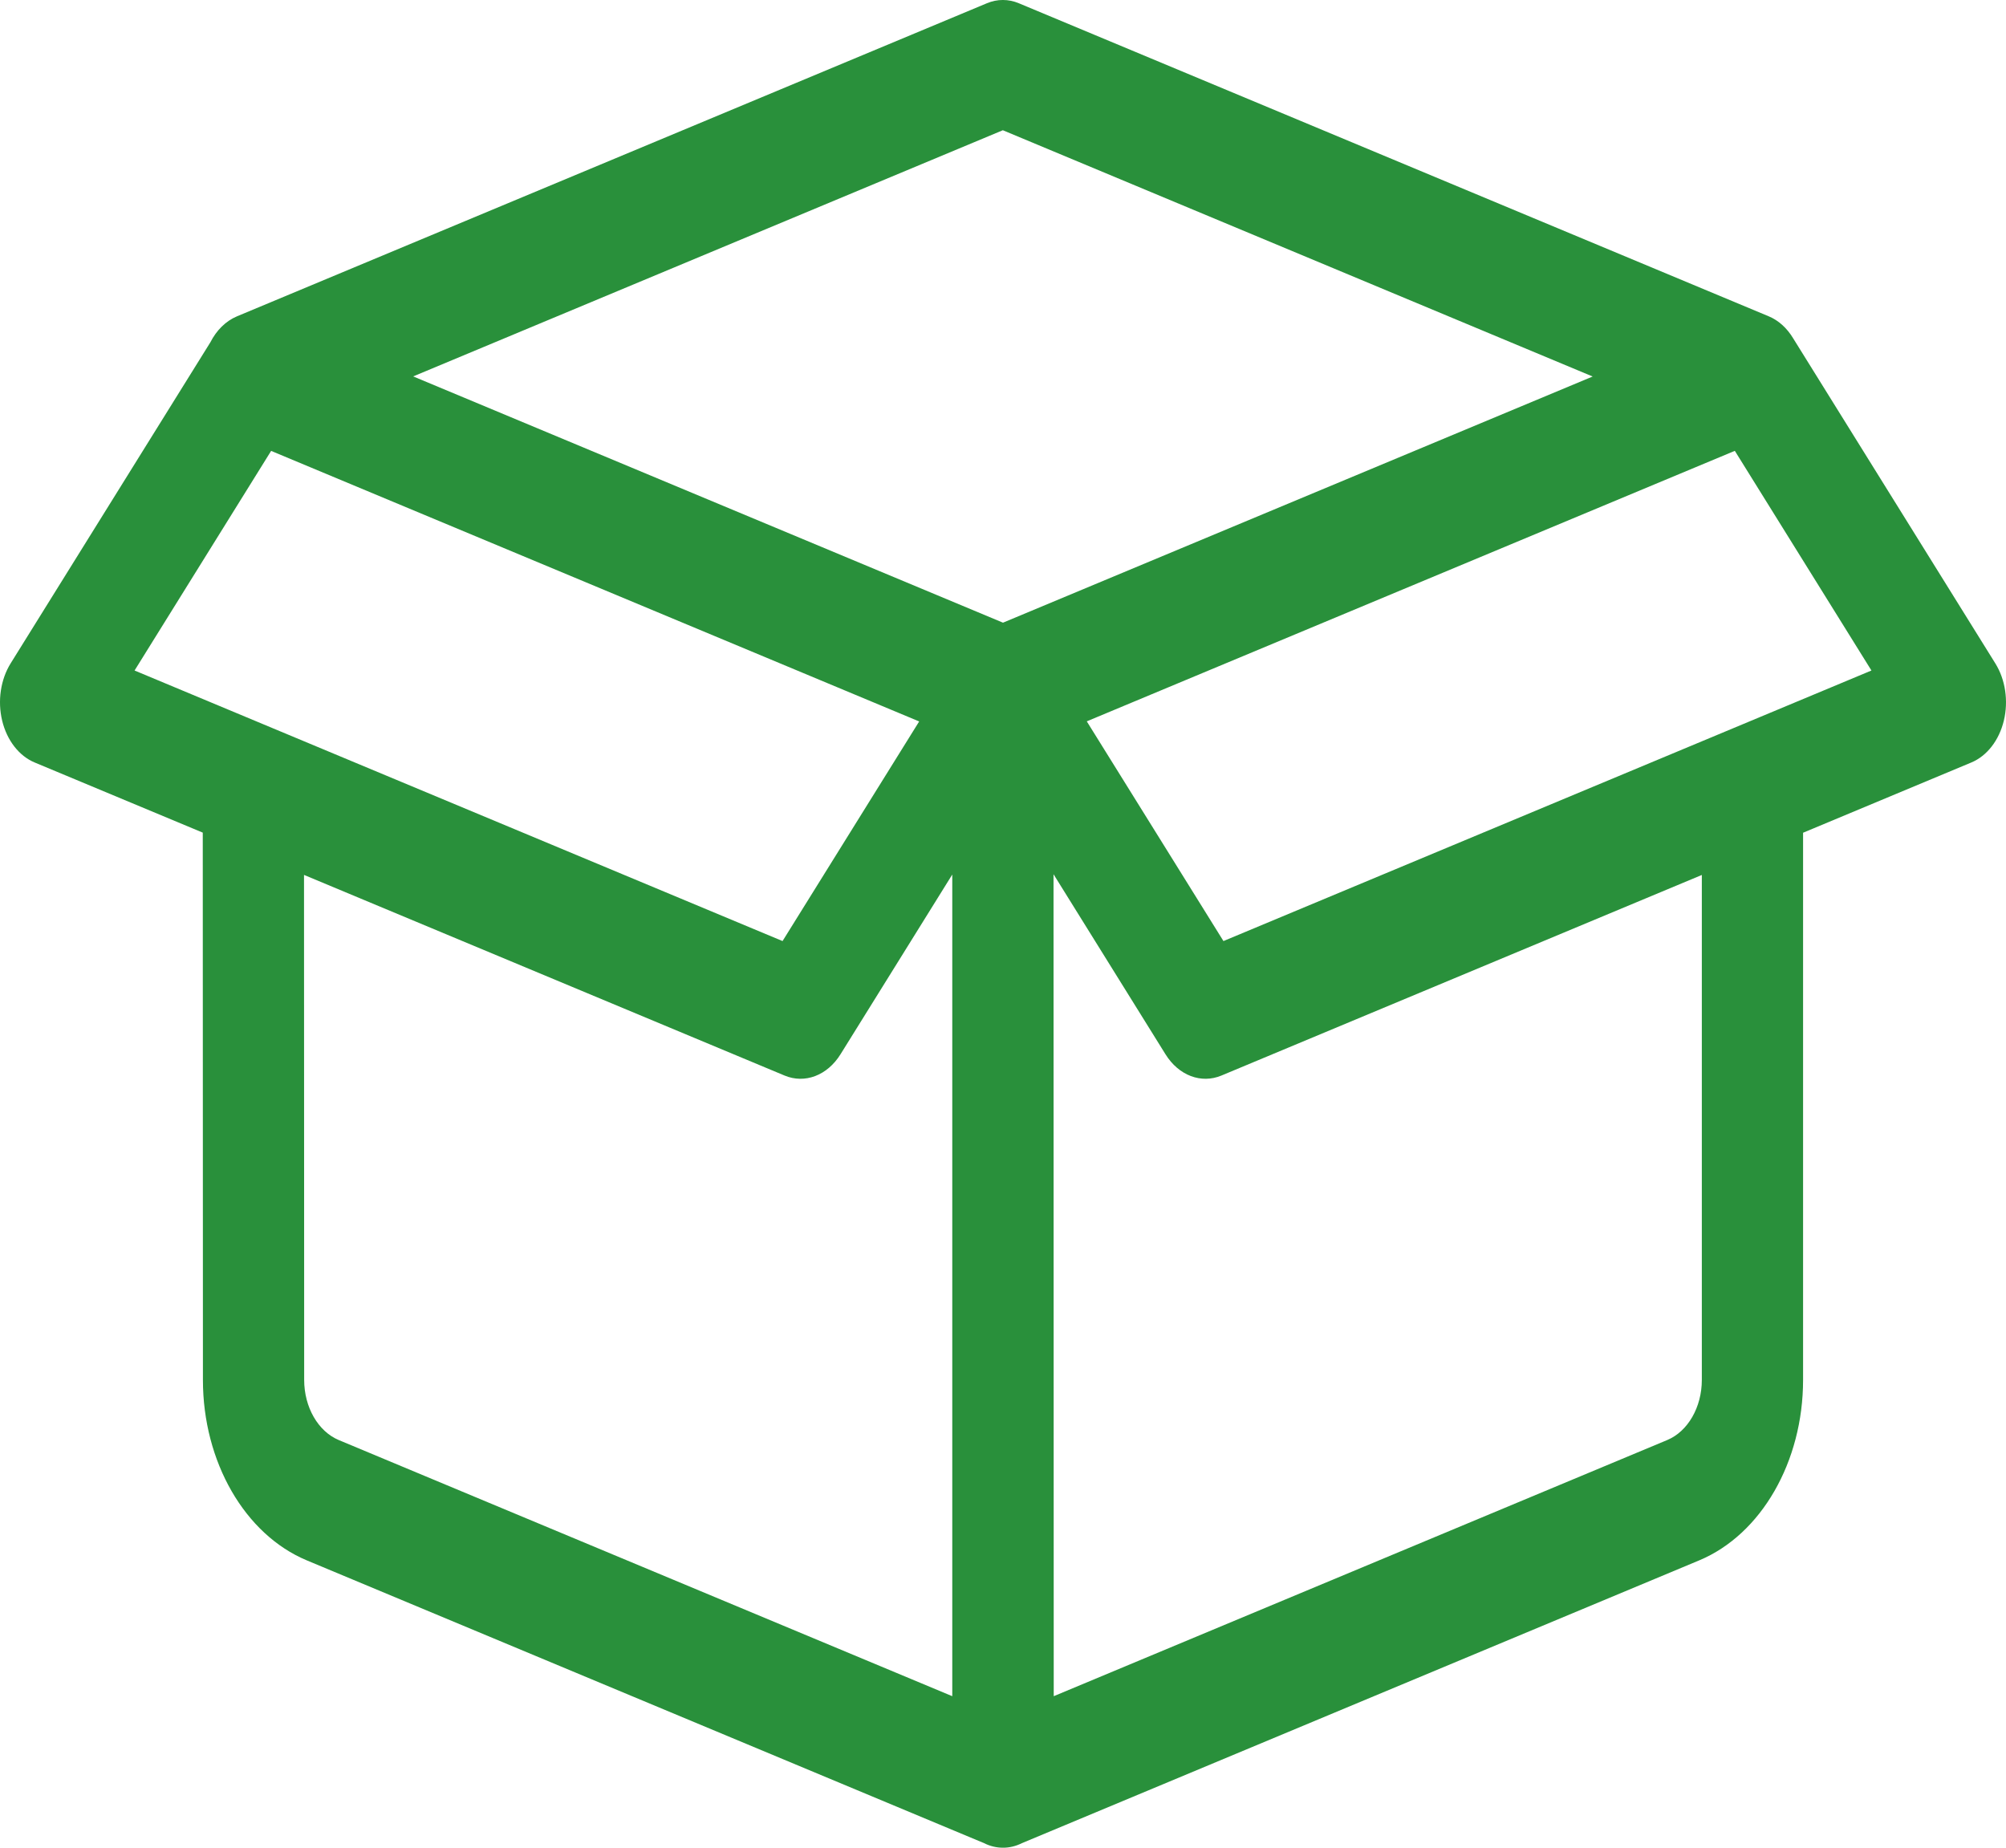 <svg width="38" height="35" viewBox="0 0 38 35" fill="none" xmlns="http://www.w3.org/2000/svg">
<path fill-rule="evenodd" clip-rule="evenodd" d="M19.301 0.062C19.104 -0.021 18.891 -0.021 18.694 0.062L4.489 5.992C4.276 6.081 4.1 6.258 3.985 6.484L0.202 12.565C0.011 12.873 -0.049 13.277 0.041 13.651C0.131 14.024 0.36 14.319 0.656 14.443L3.841 15.772L3.844 26.14C3.844 27.69 4.637 29.066 5.811 29.557L18.642 34.914C18.755 34.971 18.876 35 18.998 35C19.121 35.001 19.244 34.971 19.358 34.914L32.189 29.557C33.363 29.066 34.156 27.69 34.156 26.139L34.156 15.774L37.344 14.443C37.64 14.319 37.869 14.024 37.959 13.651C38.049 13.277 37.989 12.873 37.797 12.565L33.966 6.405C33.852 6.217 33.694 6.07 33.506 5.992L19.301 0.062ZM5.136 8.541L17.412 13.666L14.824 17.826L2.549 12.701L5.136 8.541ZM19 11.795L30.17 7.132L18.997 2.467L7.827 7.13L19 11.795ZM5.762 26.139L5.759 16.573L14.861 20.373C15.246 20.534 15.671 20.373 15.921 19.972L18.039 16.566L18.039 32.13L6.417 27.278C6.026 27.114 5.762 26.656 5.762 26.139ZM32.238 16.574L23.139 20.373C22.754 20.534 22.329 20.373 22.079 19.972L19.957 16.56L19.961 32.13L31.582 27.278C31.974 27.115 32.238 26.656 32.238 26.139L32.238 16.574ZM23.176 17.826L20.587 13.664L32.863 8.54L35.451 12.701L23.176 17.826Z" fill="#29903B"/>
</svg>
